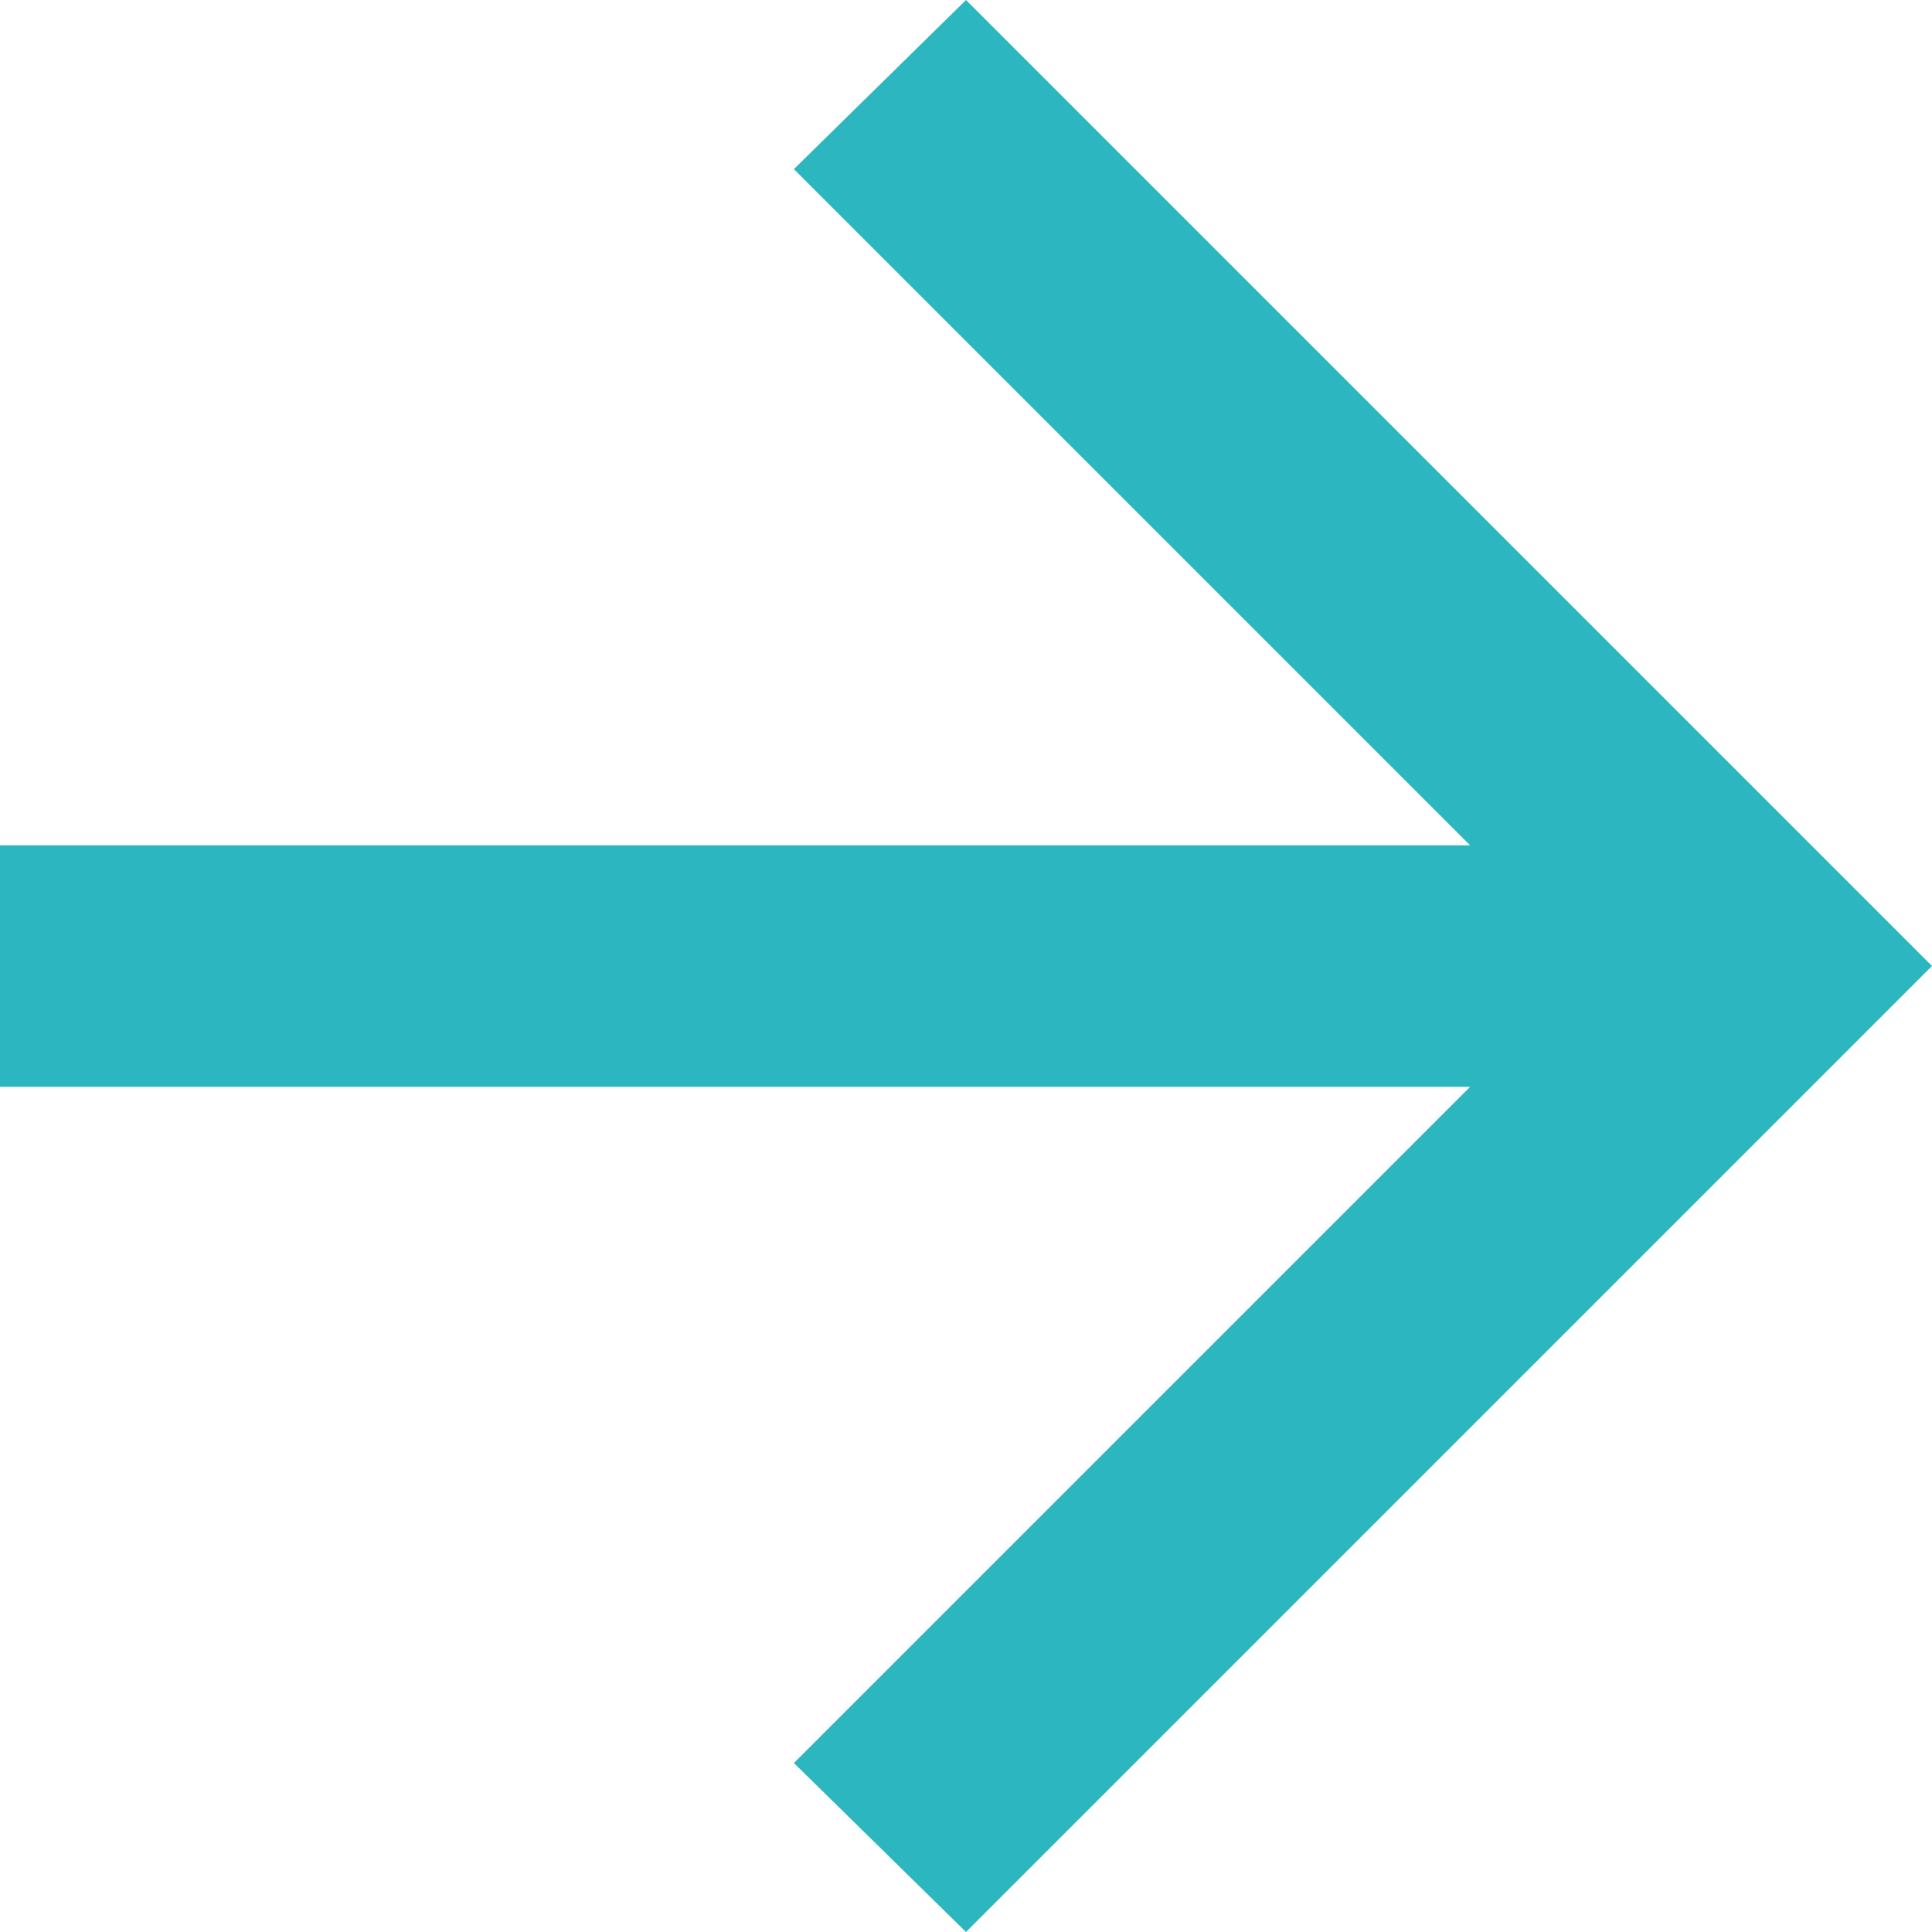 <svg xmlns="http://www.w3.org/2000/svg" width="13" height="13" viewBox="0 0 13 13">
  <path id="arrow_forward_FILL0_wght400_GRAD0_opsz24_1_" data-name="arrow_forward_FILL0_wght400_GRAD0_opsz24 (1)" d="M169.892-792.687H160v-1.625h9.892l-4.55-4.55L166.5-800l6.5,6.5-6.5,6.5-1.158-1.137Z" transform="translate(-160 800)" fill="#2cb6c0"/>
</svg>

